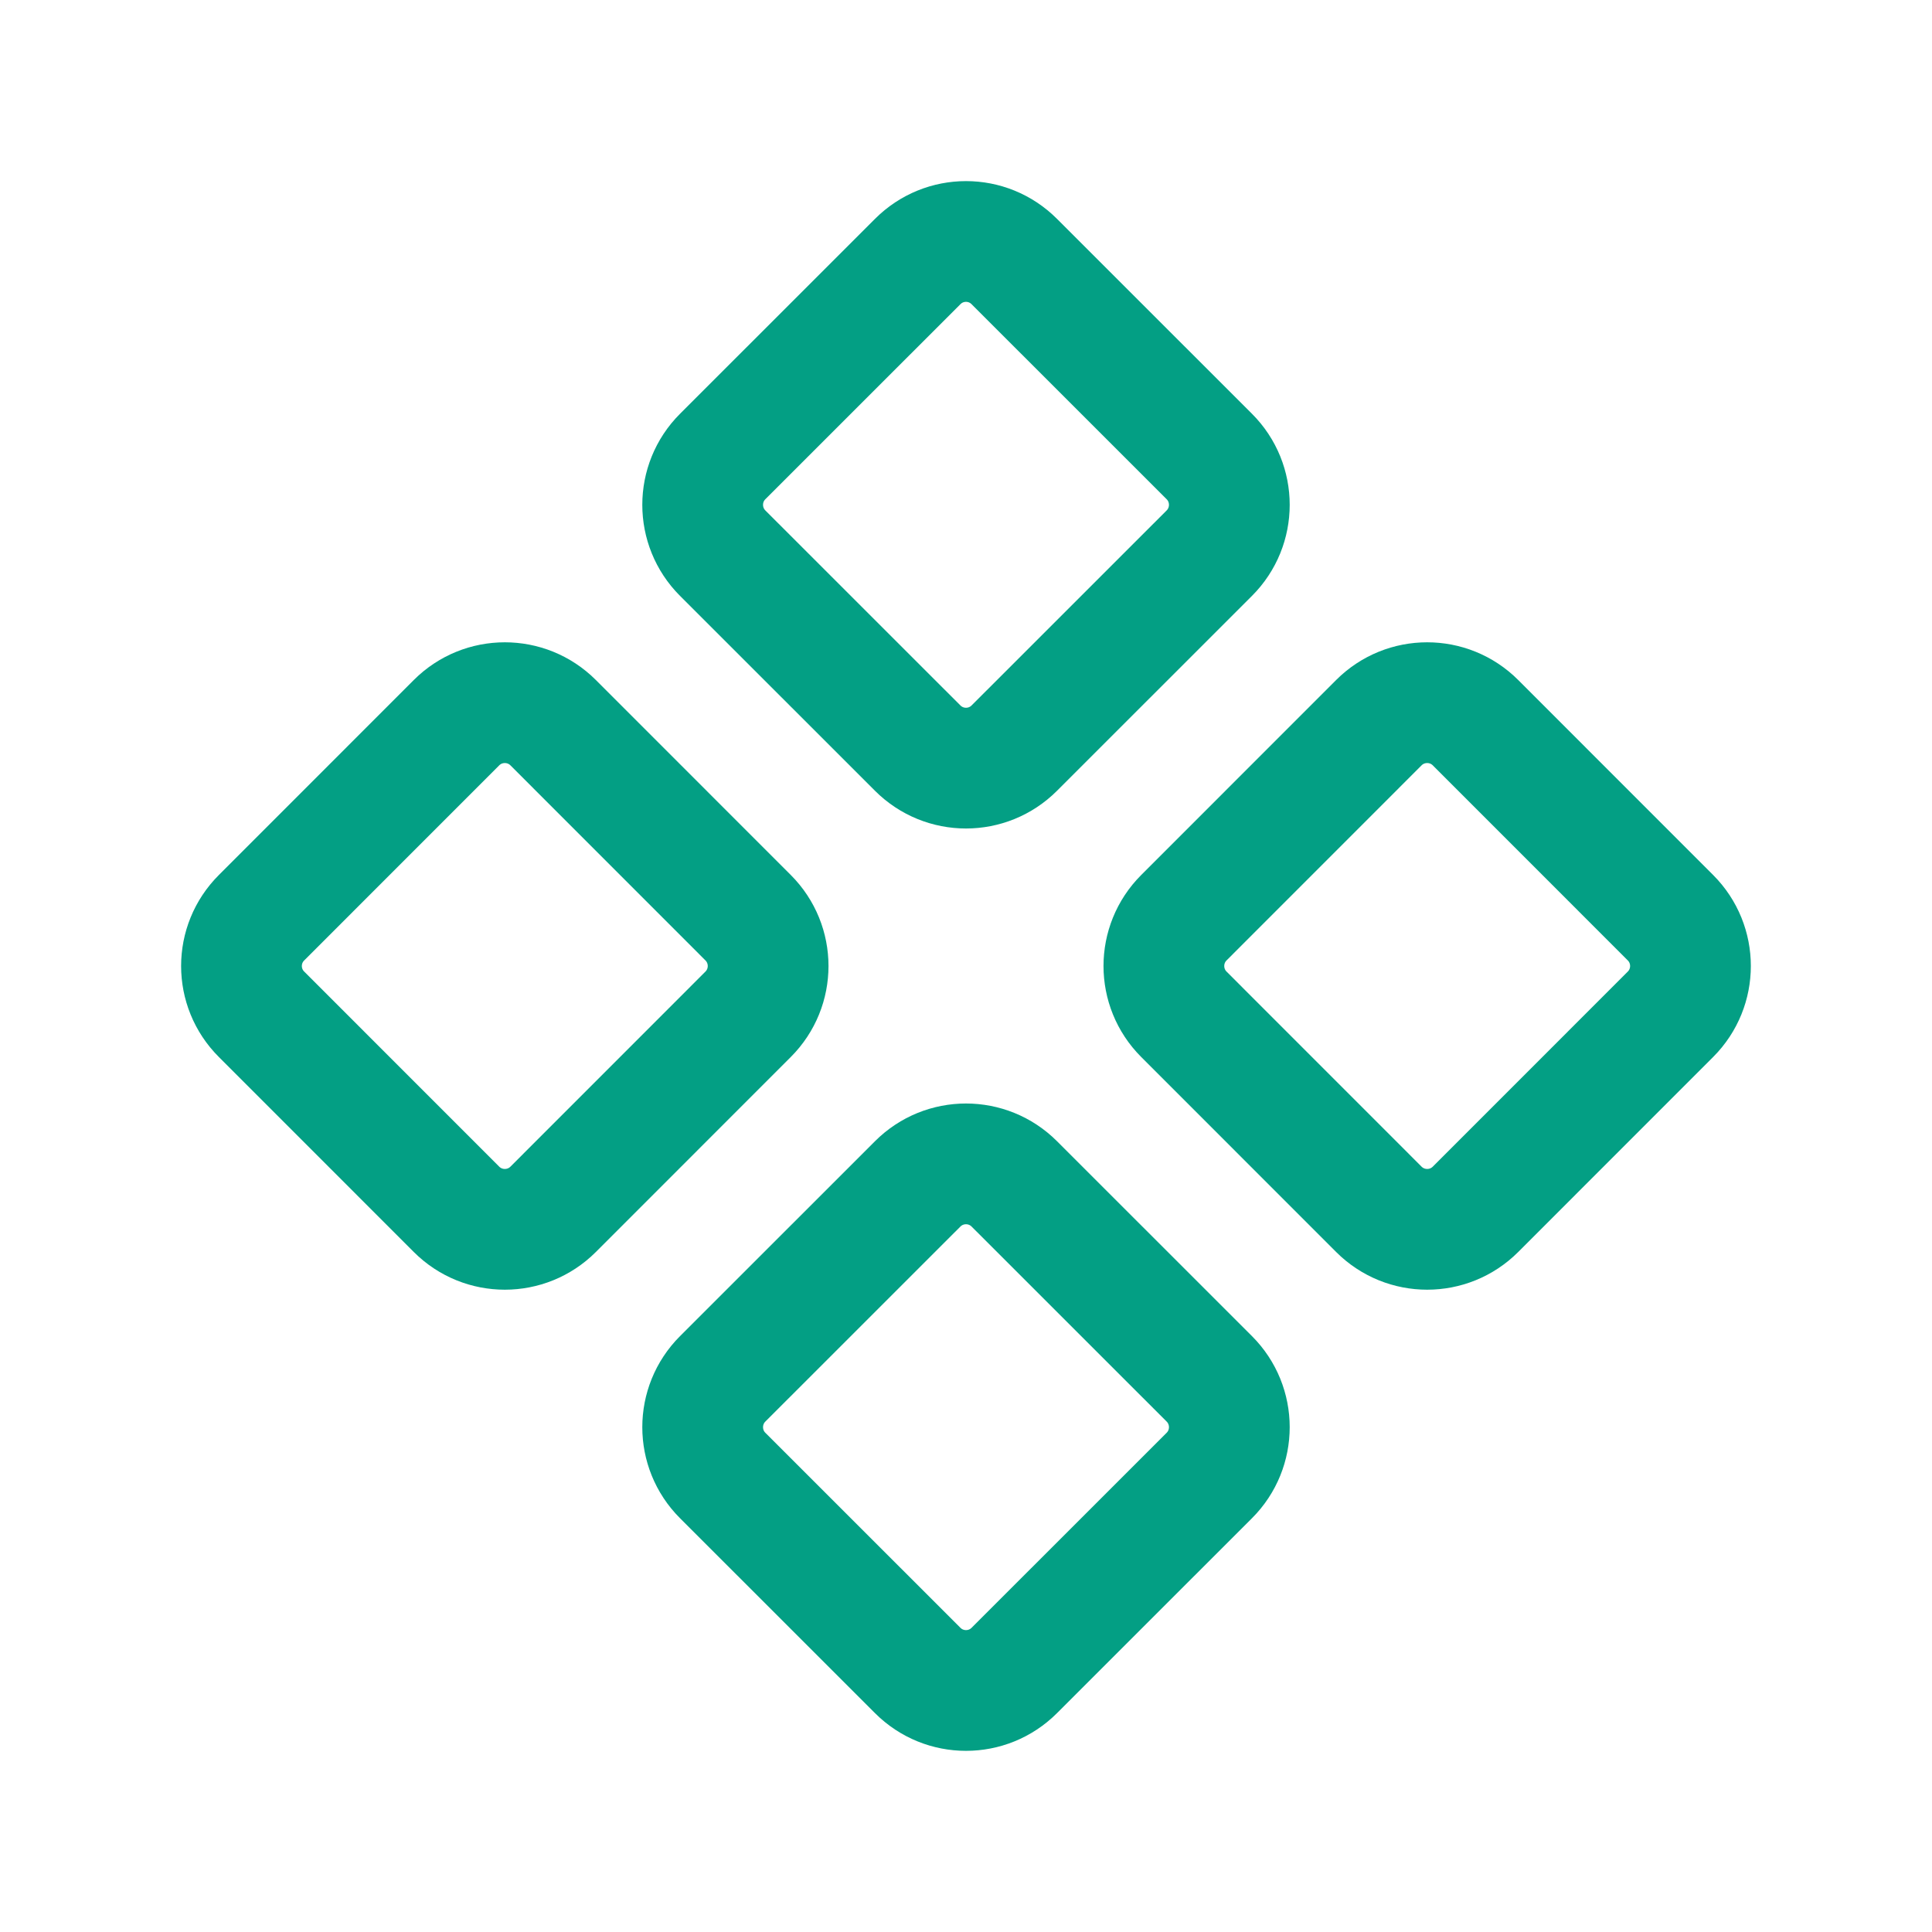 <svg width="32" height="32" viewBox="0 0 32 32" fill="none" xmlns="http://www.w3.org/2000/svg">
<path d="M15.2 4.332C15.642 3.889 16.358 3.889 16.8 4.332L20.03 7.561C20.472 8.003 20.472 8.72 20.03 9.162L16.8 12.391C16.358 12.833 15.642 12.833 15.2 12.391L11.97 9.162C11.528 8.72 11.528 8.003 11.97 7.561L15.2 4.332Z" stroke="#039F84" stroke-width="2"/>
<path d="M22.838 11.97C23.28 11.528 23.997 11.528 24.439 11.97L27.668 15.2C28.11 15.642 28.11 16.358 27.668 16.8L24.439 20.03C23.997 20.472 23.28 20.472 22.838 20.03L19.609 16.8C19.167 16.358 19.167 15.642 19.609 15.2L22.838 11.97Z" stroke="#039F84" stroke-width="2"/>
<path d="M7.561 11.97C8.003 11.528 8.72 11.528 9.162 11.97L12.391 15.2C12.833 15.642 12.833 16.358 12.391 16.8L9.162 20.03C8.72 20.472 8.003 20.472 7.561 20.03L4.332 16.8C3.889 16.358 3.889 15.642 4.332 15.2L7.561 11.97Z" stroke="#039F84" stroke-width="2"/>
<path d="M15.2 19.609C15.642 19.167 16.358 19.167 16.8 19.609L20.03 22.838C20.472 23.28 20.472 23.997 20.03 24.439L16.8 27.668C16.358 28.11 15.642 28.11 15.2 27.668L11.97 24.439C11.528 23.997 11.528 23.28 11.97 22.838L15.2 19.609Z" stroke="#039F84" stroke-width="2"/>
</svg>
